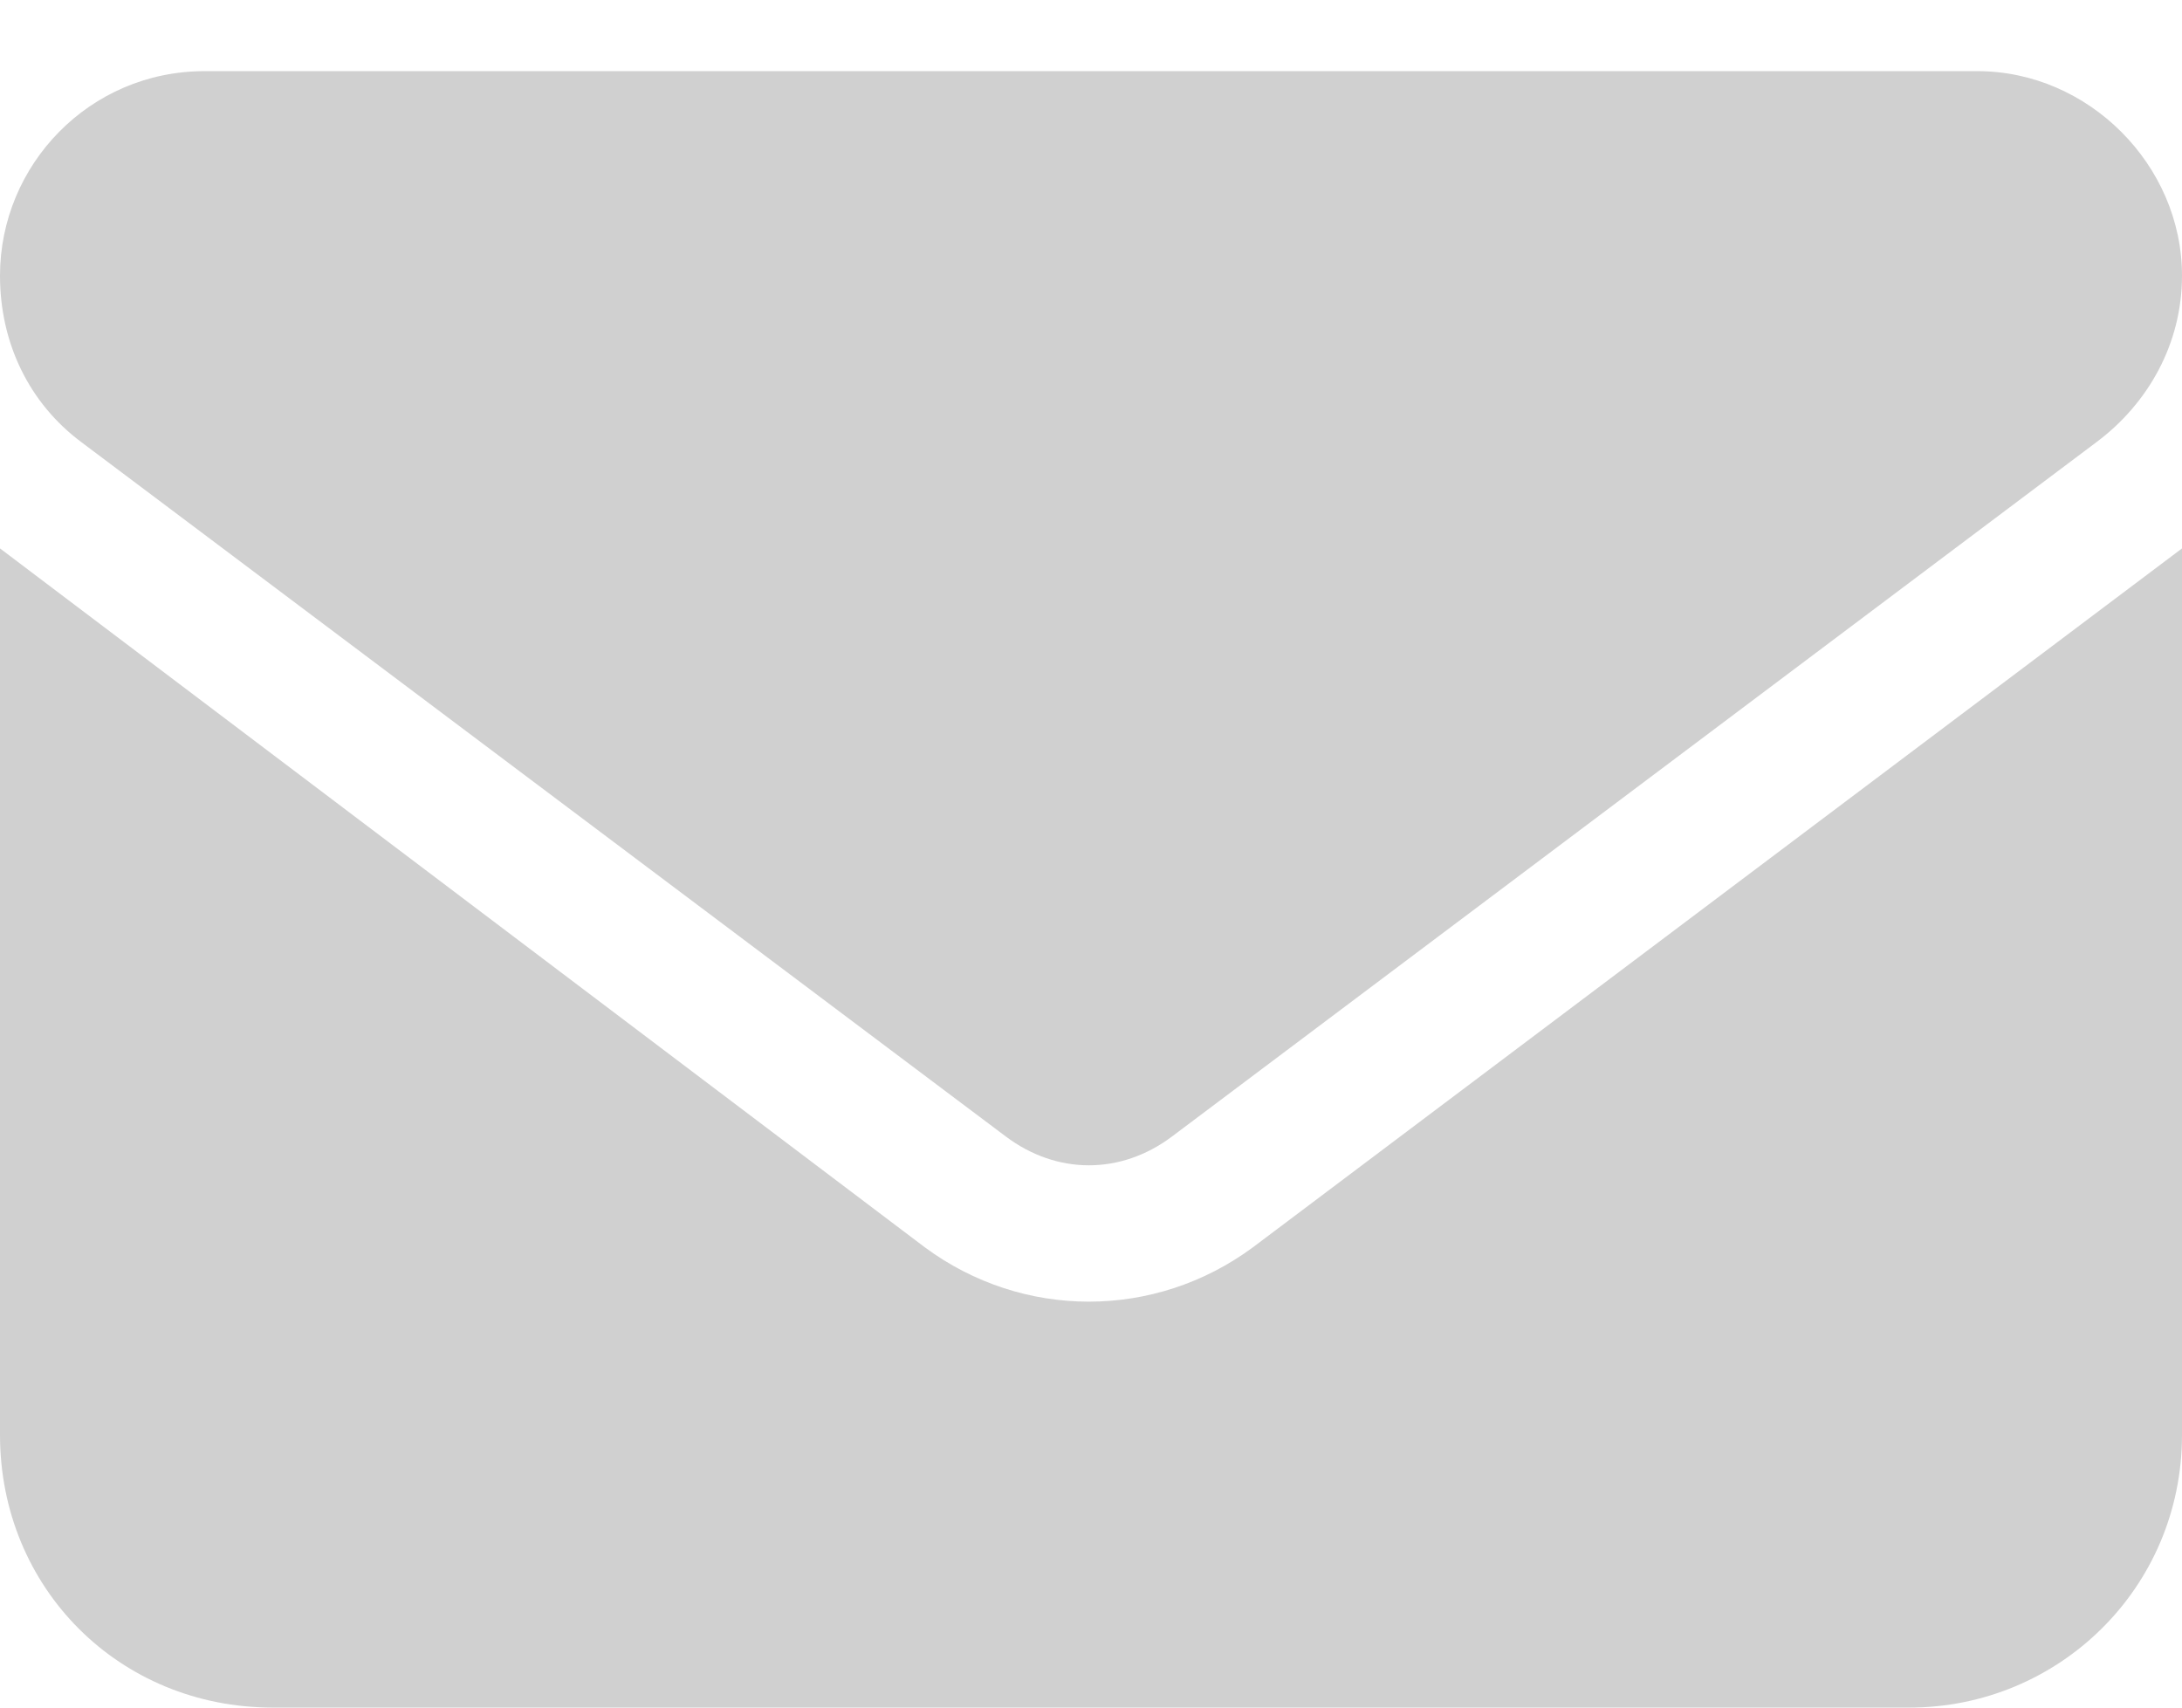 <svg width="23" height="18" viewBox="0 0 23 18" fill="none" xmlns="http://www.w3.org/2000/svg"><path d="M2.156 0.75H20.844C22.012 0.75 23 1.738 23 2.906C23 3.625 22.641 4.254 22.102 4.658L12.354 11.98C11.815 12.385 11.141 12.385 10.602 11.98L0.854 4.658C0.314 4.254 0 3.625 0 2.906C0 1.738 0.943 0.75 2.156 0.75ZM0 5.781L9.748 13.148C10.781 13.912 12.174 13.912 13.207 13.148L23 5.781V15.125C23 16.742 21.697 18 20.125 18H2.875C1.258 18 0 16.742 0 15.125V5.781Z" fill="#D0D0D0"/></svg>